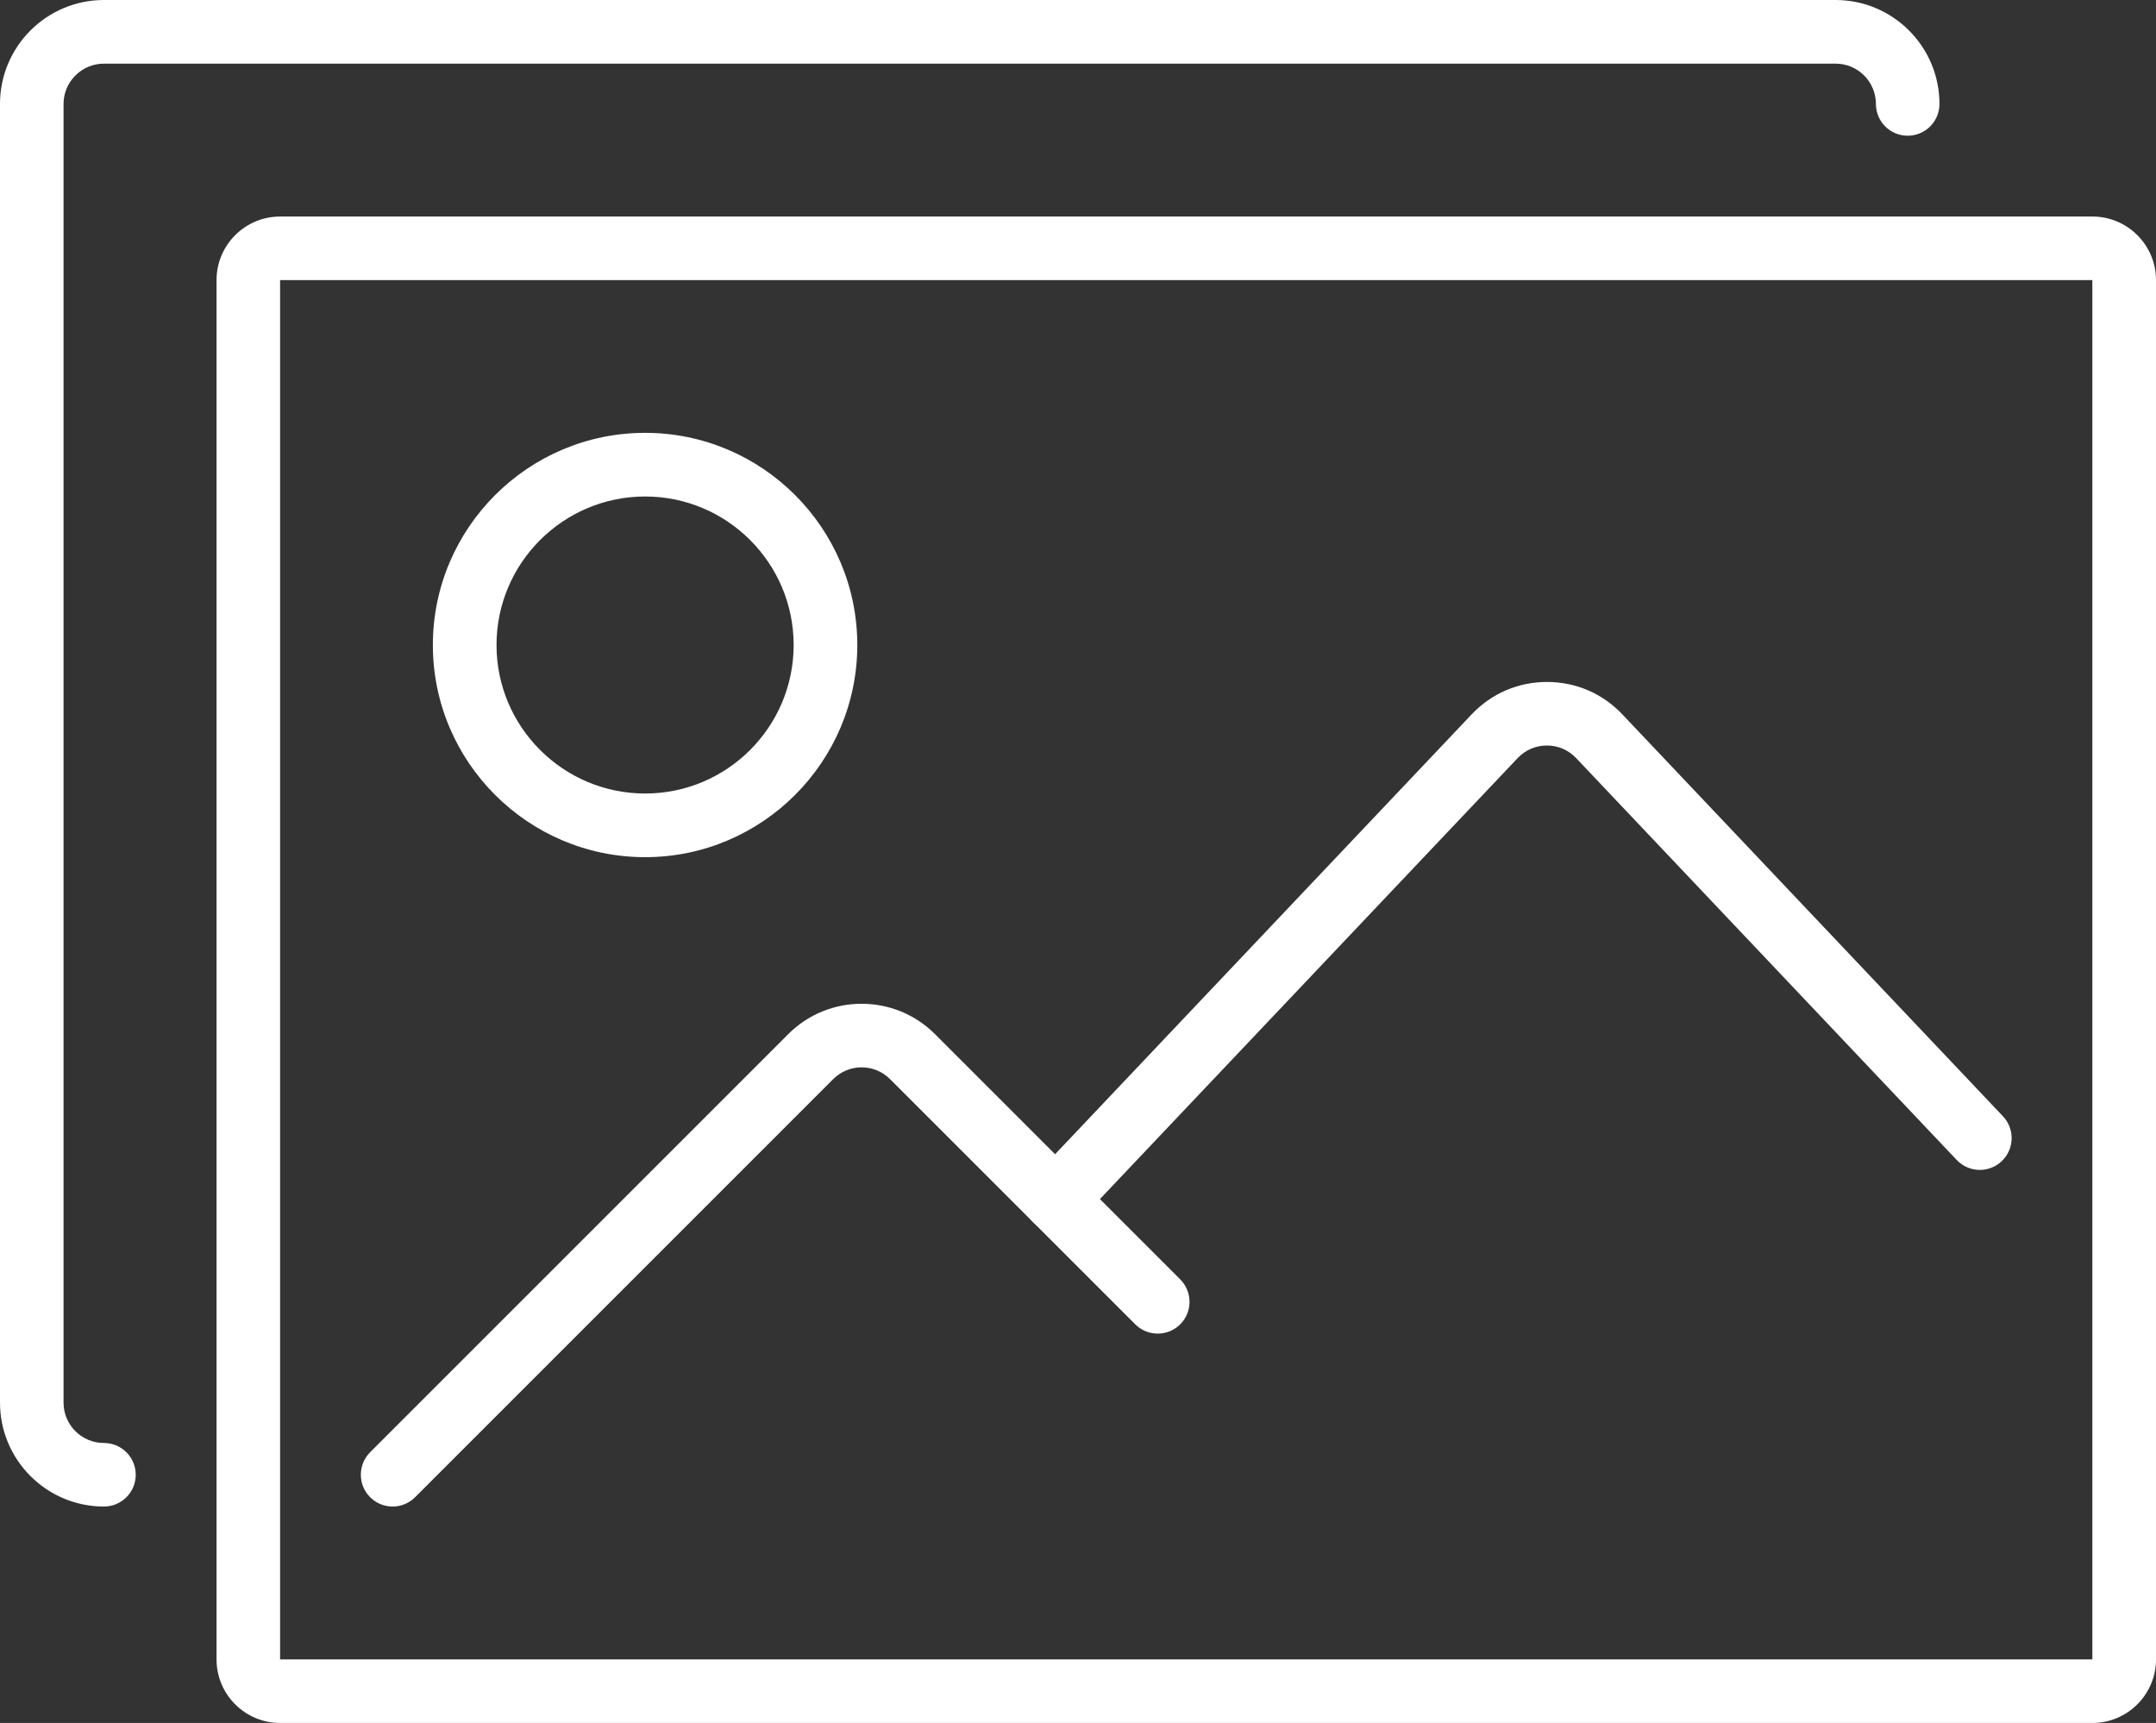 <?xml version="1.0" encoding="UTF-8"?>
<svg id="Layer_1" data-name="Layer 1" xmlns="http://www.w3.org/2000/svg" viewBox="0 0 212.38 169.73">
  <rect x="0" y="0" width="212.38" height="169.73" fill="#333333" stroke="none"/>
  <defs>
    <style>
      .cls-1 {
        fill: #fff;
      }
    </style>
  </defs>
  <path class="cls-1" d="M206.11,169.73H27.59c-3.45,0-6.26-2.81-6.26-6.26V27.59c0-3.45,2.81-6.26,6.26-6.26h178.53c3.45,0,6.26,2.81,6.26,6.26v135.88c0,3.45-2.81,6.26-6.26,6.26ZM206.11,163.47v3.13-3.13s0,0,0,0ZM27.59,27.59v135.88h178.52V27.59s-178.52,0-178.52,0Z"/>
  <path class="cls-1" d="M10.24,148.41c-5.65,0-10.24-4.59-10.24-10.24V10.24C0,4.59,4.59,0,10.24,0h170.57c5.65,0,10.24,4.59,10.24,10.24,0,1.73-1.4,3.13-3.13,3.13s-3.13-1.4-3.13-3.13c0-2.19-1.78-3.97-3.97-3.97H10.24c-2.19,0-3.98,1.78-3.98,3.97v127.94c0,2.19,1.78,3.97,3.98,3.97,1.73,0,3.13,1.4,3.13,3.13s-1.4,3.13-3.13,3.13Z"/>
  <path class="cls-1" d="M63.55,84.44c-11.53,0-20.91-9.38-20.91-20.9s9.38-20.9,20.91-20.9,20.9,9.38,20.9,20.9-9.38,20.9-20.9,20.9ZM63.55,48.91c-8.07,0-14.64,6.56-14.64,14.63s6.57,14.63,14.64,14.63,14.63-6.56,14.63-14.63-6.56-14.63-14.63-14.63Z"/>
  <path class="cls-1" d="M38.67,148.41c-.8,0-1.6-.31-2.21-.92-1.22-1.22-1.22-3.21,0-4.43l41.19-41.19c3.99-3.99,10.47-3.98,14.45,0l24.16,24.16c1.22,1.22,1.22,3.21,0,4.43s-3.21,1.22-4.43,0l-24.16-24.16c-1.54-1.54-4.05-1.54-5.59,0l-41.19,41.19c-.61.61-1.41.92-2.21.92Z"/>
  <path class="cls-1" d="M103.99,121.33c-.77,0-1.55-.28-2.15-.86-1.26-1.19-1.31-3.17-.12-4.43l43.25-45.67c1.95-2.06,4.59-3.19,7.42-3.19h0c2.83,0,5.47,1.13,7.42,3.19l37.49,39.59c1.19,1.25,1.14,3.24-.12,4.43-1.25,1.19-3.24,1.14-4.43-.12l-37.49-39.59c-.76-.8-1.78-1.24-2.88-1.24h0c-1.1,0-2.12.44-2.88,1.24l-43.25,45.66c-.61.65-1.44.98-2.27.98Z"/>
</svg>